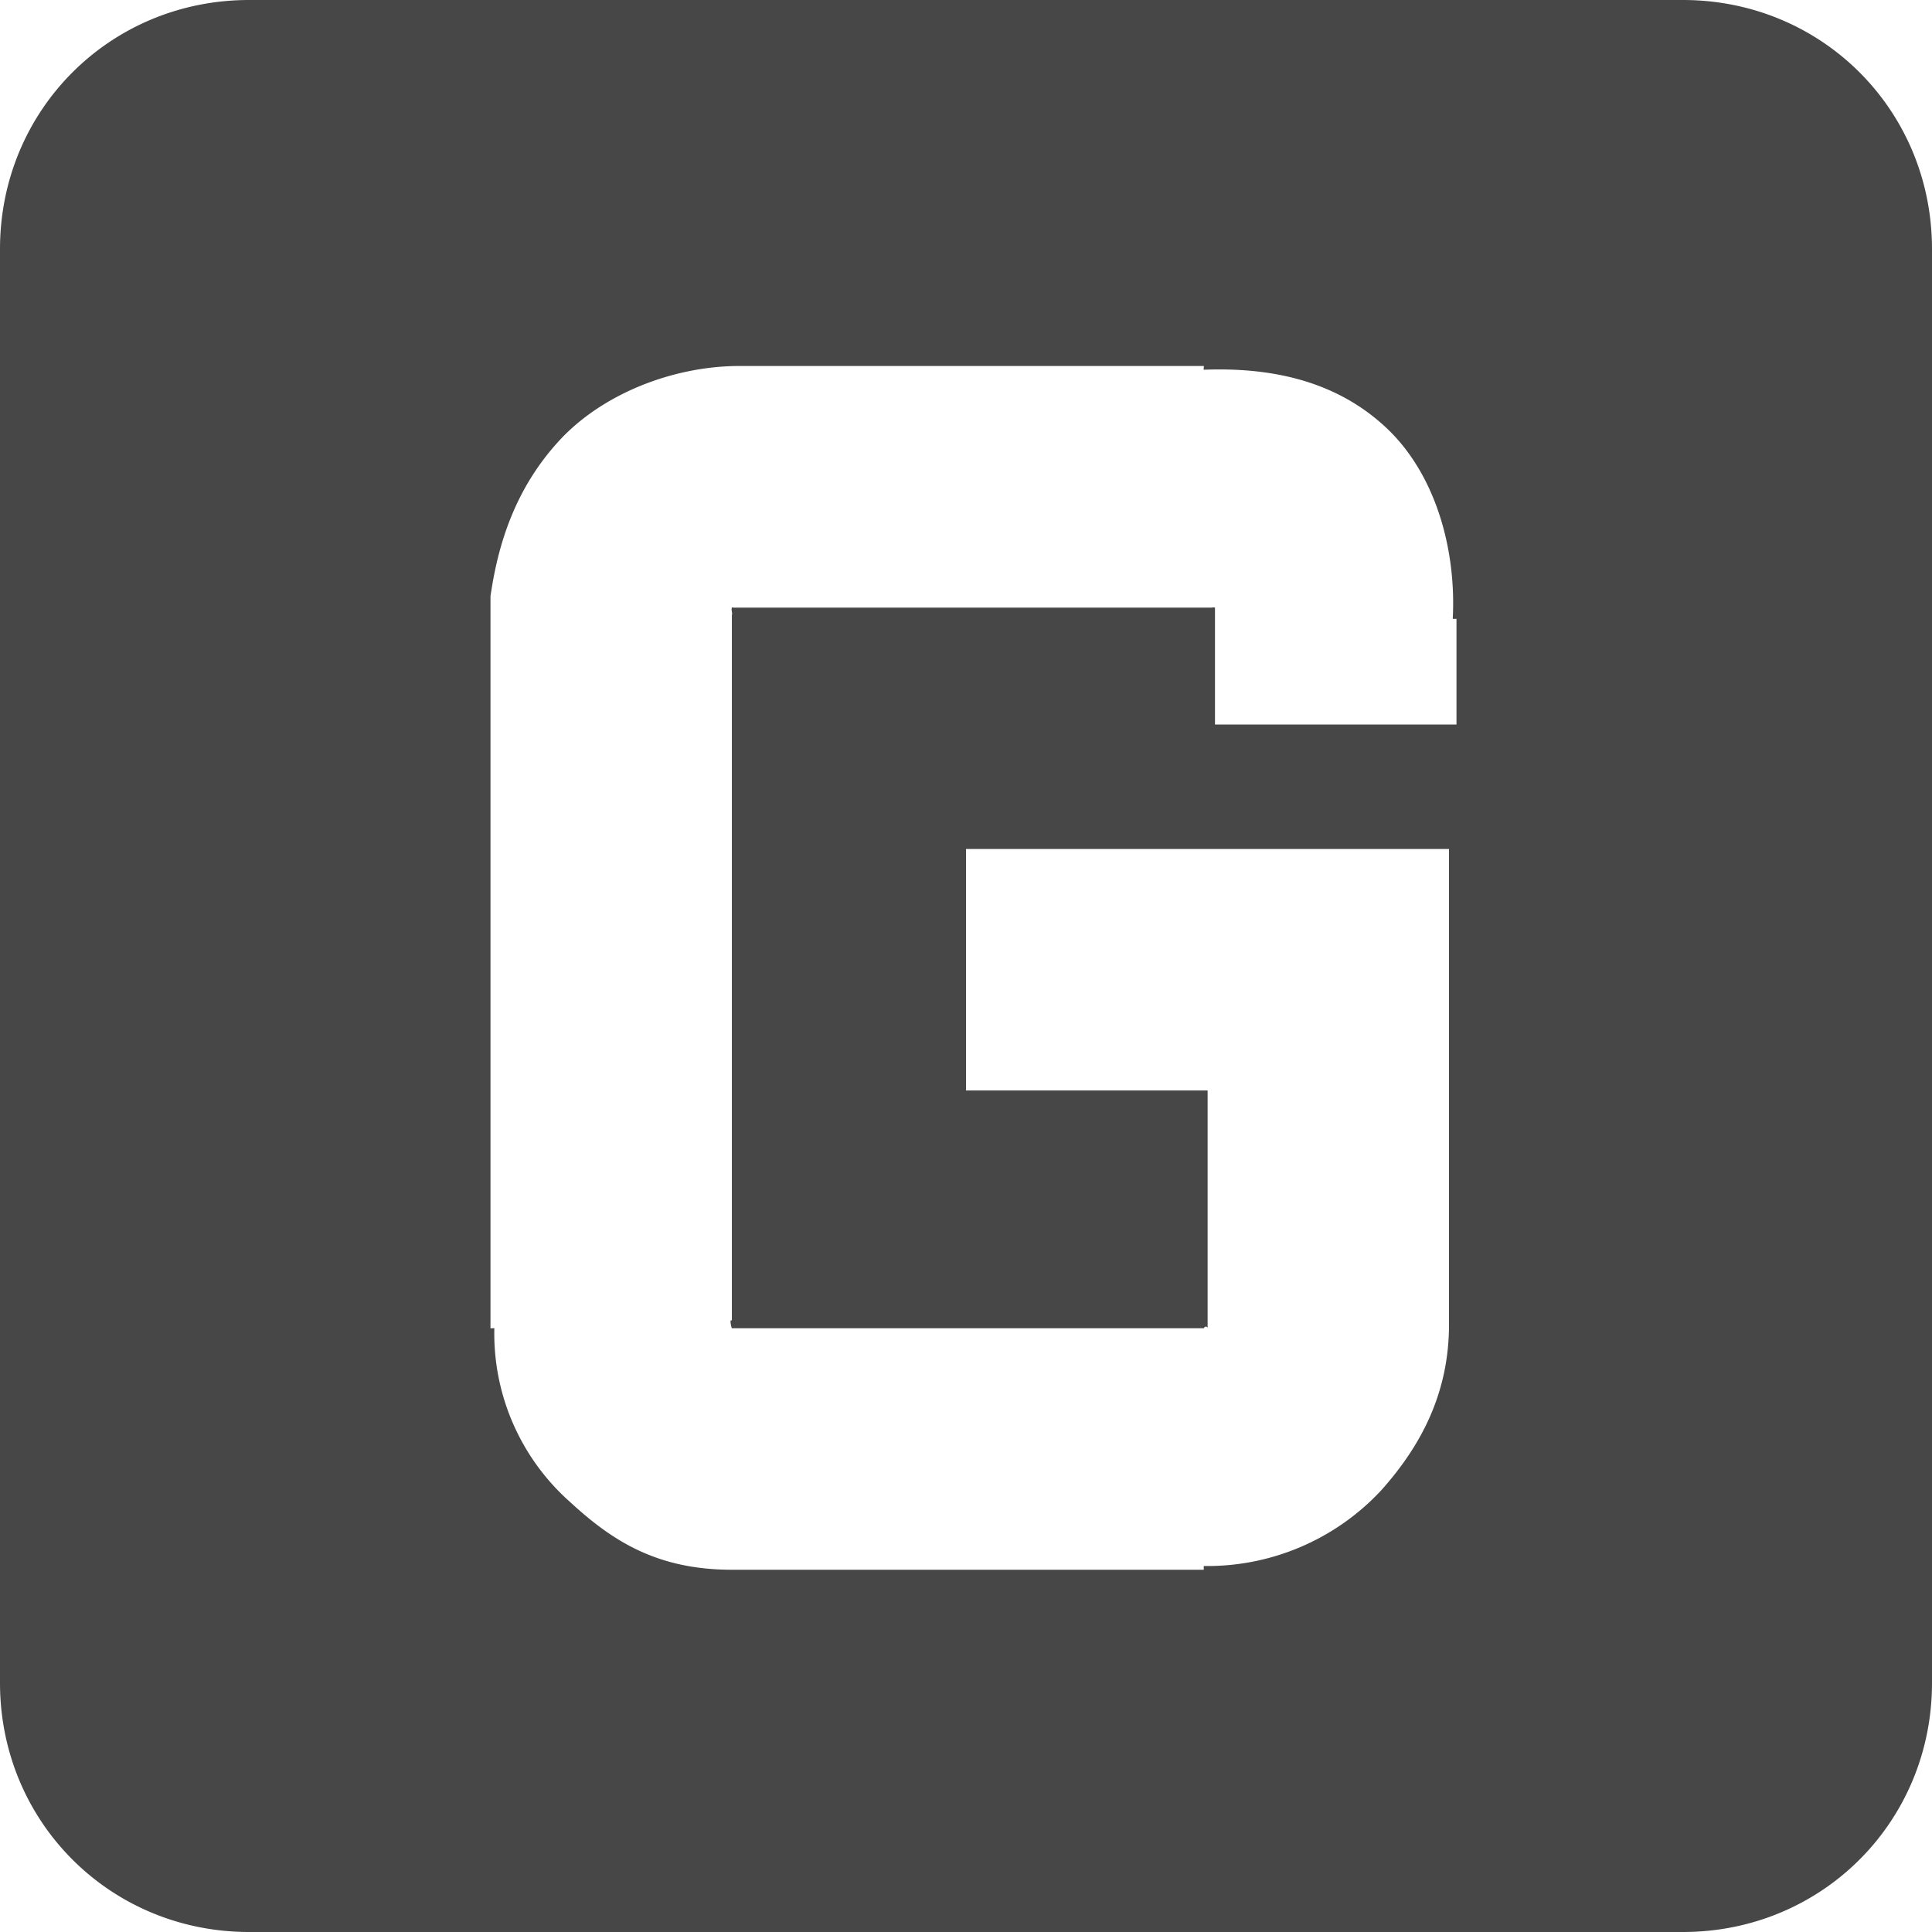 <svg xmlns="http://www.w3.org/2000/svg" width="16" height="16">
    <path d="M2.063 0C.911 0 0 .912 0 2.063v11.874C0 15.088.912 16 2.063 16h11.874C15.088 16 16 15.088 16 13.937V2.063C16 .911 15.088 0 13.937 0zm4.062 3.031H9.969c.003 0-.003.032 0 .031.527-.02 1.072.076 1.5.47.414.38.593 1.007.562 1.593h.031V6h-2v-.968c-.017-.003.004-.003-.03 0H6.093c-.007.003-.03-.004-.032 0-.007.022.007.046 0 .062v5.843c-.023-.021-.003.061 0 .063H9.97c.007-.02.03-.016.031 0V9.031H8v-2h4v3.938c0 .562-.227 1-.563 1.375a1.966 1.966 0 0 1-1.468.625V13H6.062c-.624 0-.994-.241-1.343-.563A1.863 1.863 0 0 1 4.094 11c0-.002-.032.002-.032 0V4.938c.063-.438.206-.89.563-1.282s.946-.625 1.5-.625z" style="marker:none" color="#bebebe" overflow="visible" fill="#474747"/>
</svg>
